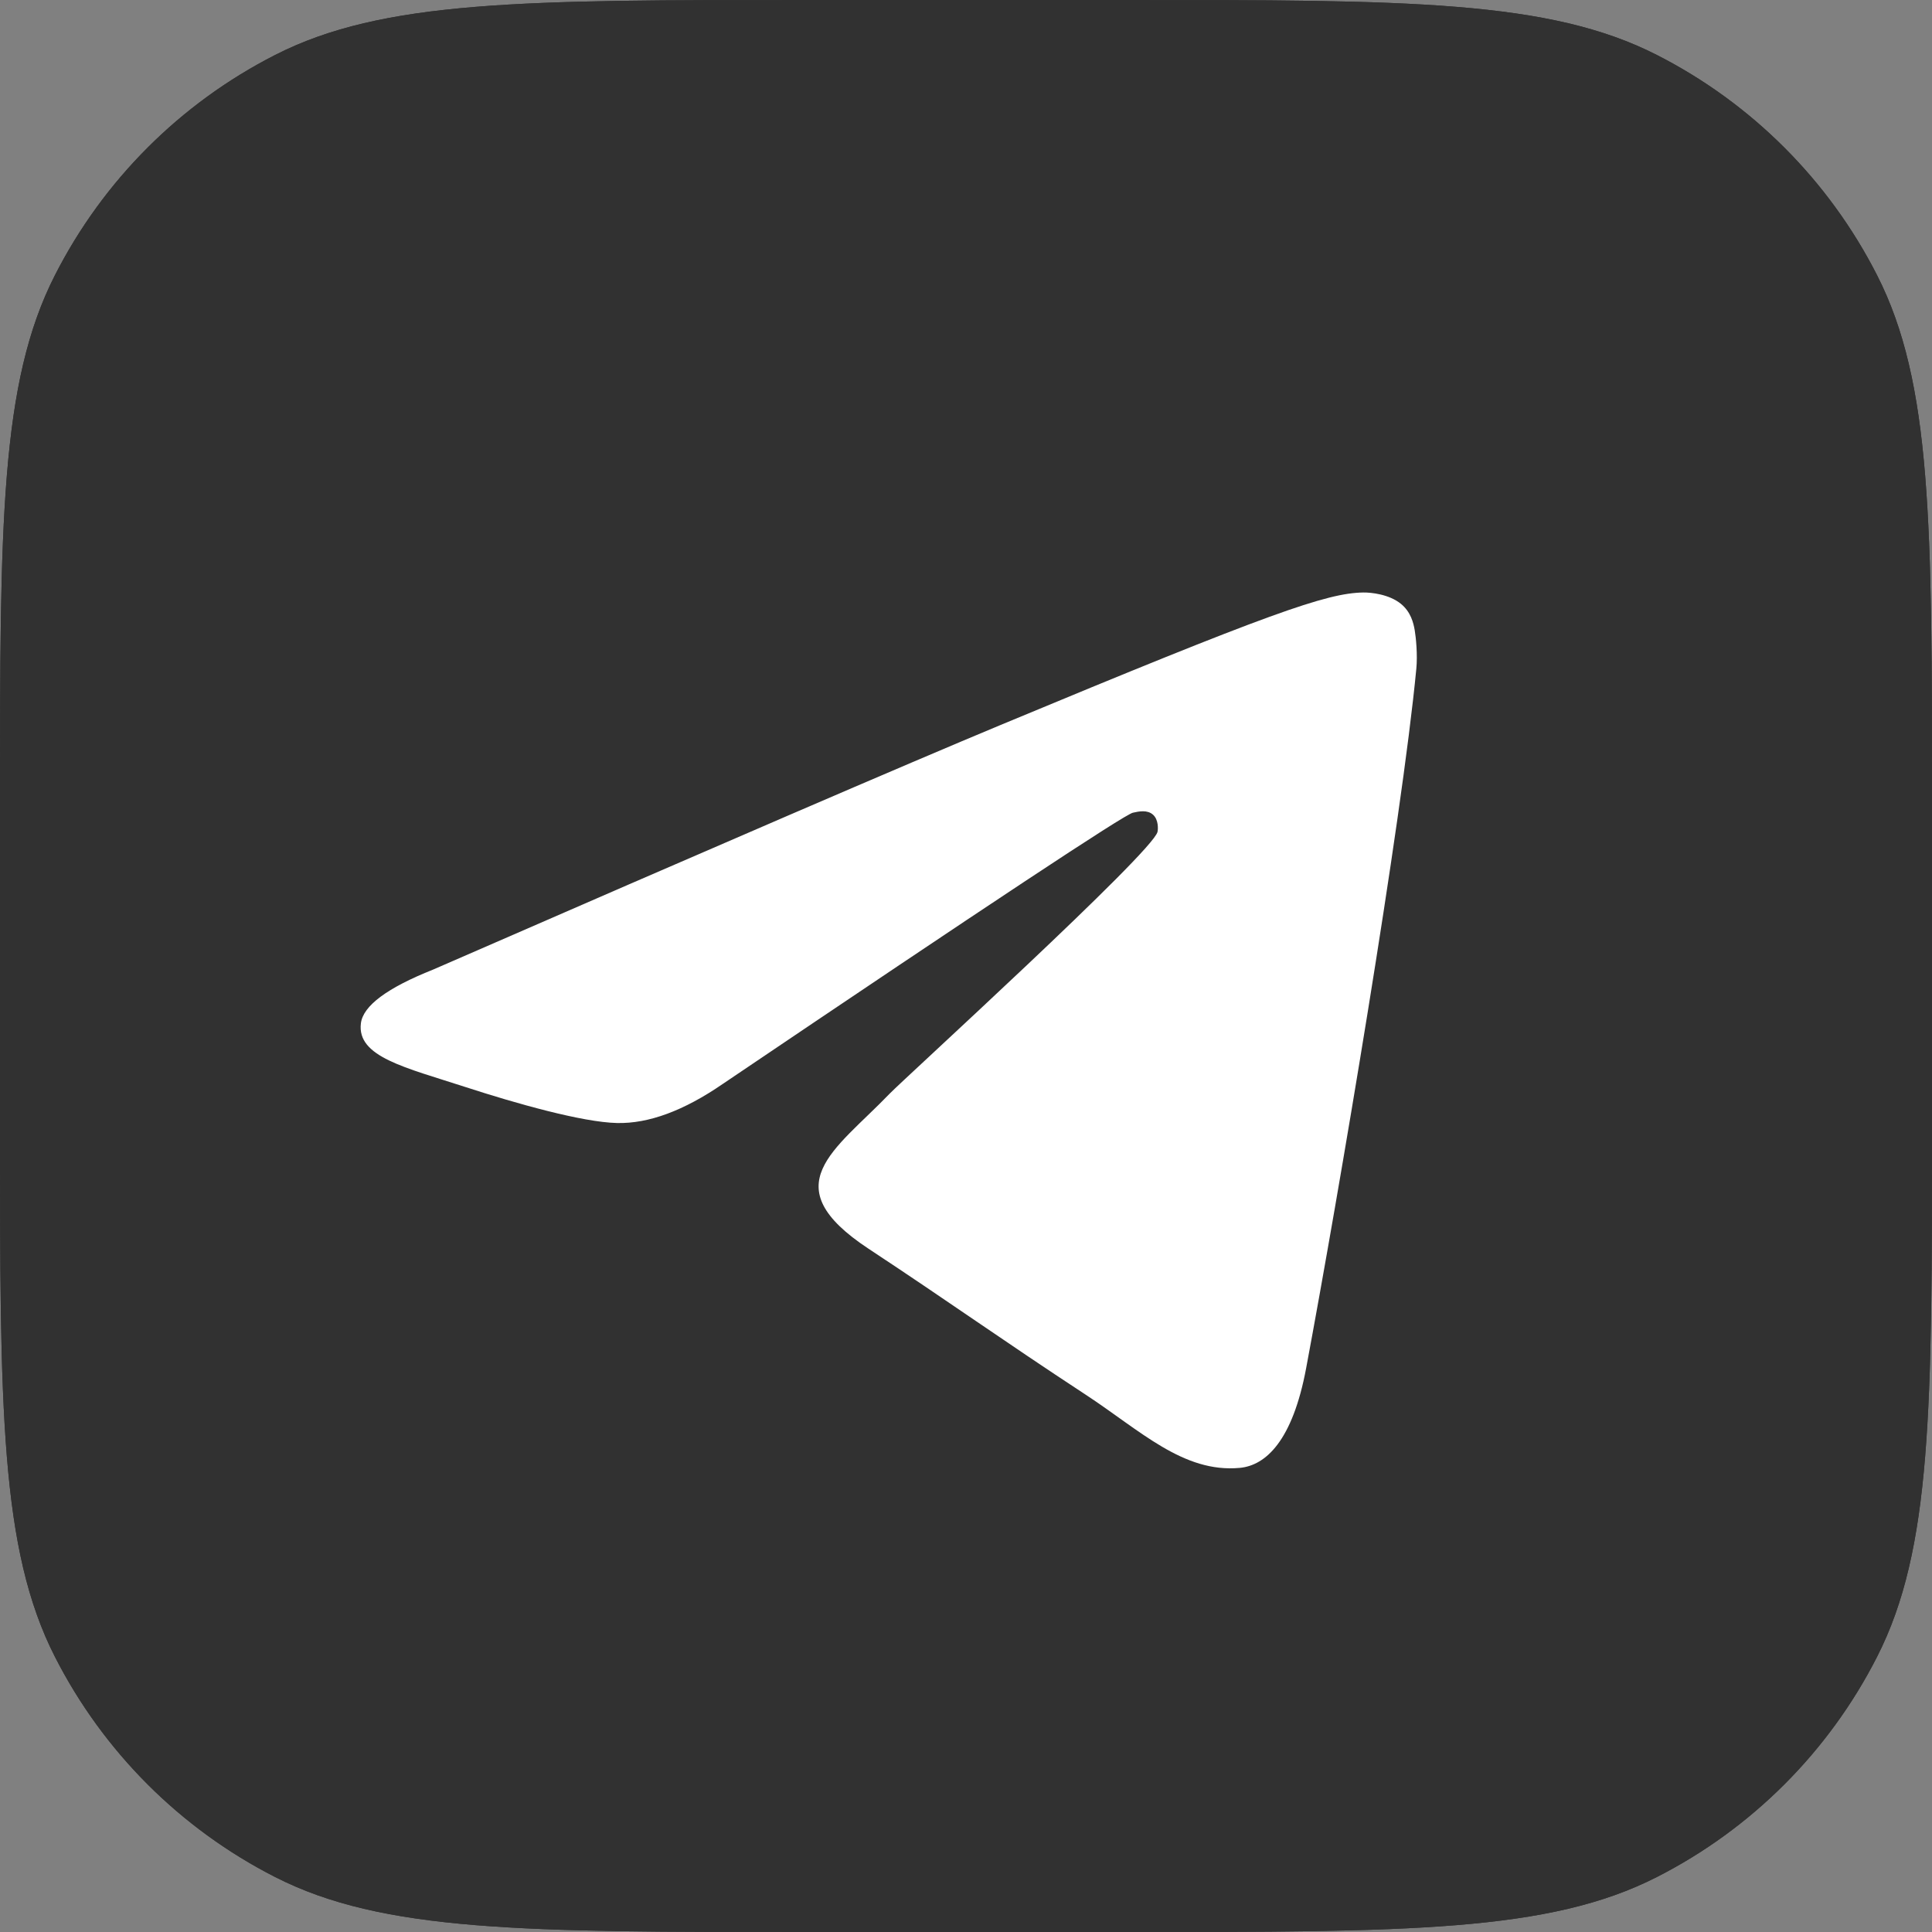 <?xml version="1.0" encoding="UTF-8"?> <svg xmlns="http://www.w3.org/2000/svg" width="80" height="80" viewBox="0 0 80 80" fill="none"><rect x="0" y="0" width="80" height="80" fill="#808080" stroke="none"/><path d="M0 33.391C0 21.703 0 15.859 2.275 11.395C4.275 7.468 7.468 4.275 11.395 2.275C15.859 0 21.703 0 33.391 0H46.609C58.297 0 64.141 0 68.605 2.275C72.532 4.275 75.725 7.468 77.725 11.395C80 15.859 80 21.703 80 33.391V46.609C80 58.297 80 64.141 77.725 68.605C75.725 72.532 72.532 75.725 68.605 77.725C64.141 80 58.297 80 46.609 80H33.391C21.703 80 15.859 80 11.395 77.725C7.468 75.725 4.275 72.532 2.275 68.605C0 64.141 0 58.297 0 46.609V33.391Z" fill="#313131"></path><path d="M0 33.391C0 21.703 0 15.859 2.275 11.395C4.275 7.468 7.468 4.275 11.395 2.275C15.859 0 21.703 0 33.391 0H46.609C58.297 0 64.141 0 68.605 2.275C72.532 4.275 75.725 7.468 77.725 11.395C80 15.859 80 21.703 80 33.391V46.609C80 58.297 80 64.141 77.725 68.605C75.725 72.532 72.532 75.725 68.605 77.725C64.141 80 58.297 80 46.609 80H33.391C21.703 80 15.859 80 11.395 77.725C7.468 75.725 4.275 72.532 2.275 68.605C0 64.141 0 58.297 0 46.609V33.391Z" fill="#313131"></path><path fill-rule="evenodd" clip-rule="evenodd" d="M17.94 40.146C29.68 35.028 37.508 31.654 41.425 30.023C52.608 25.369 54.932 24.56 56.447 24.534C56.78 24.528 57.525 24.61 58.007 25.002C58.414 25.333 58.526 25.78 58.58 26.093C58.634 26.407 58.701 27.121 58.648 27.68C58.041 34.051 55.419 49.514 54.085 56.651C53.521 59.67 52.409 60.683 51.333 60.782C48.994 60.997 47.219 59.235 44.954 57.75C41.409 55.425 39.407 53.978 35.967 51.709C31.991 49.087 34.568 47.646 36.834 45.291C37.427 44.675 47.731 35.297 47.93 34.446C47.955 34.34 47.978 33.943 47.743 33.734C47.507 33.524 47.16 33.596 46.909 33.653C46.554 33.734 40.892 37.478 29.923 44.887C28.316 45.992 26.86 46.53 25.556 46.502C24.118 46.471 21.352 45.688 19.296 45.019C16.774 44.199 14.77 43.765 14.944 42.372C15.035 41.646 16.034 40.904 17.94 40.146Z" fill="white"></path></svg> 